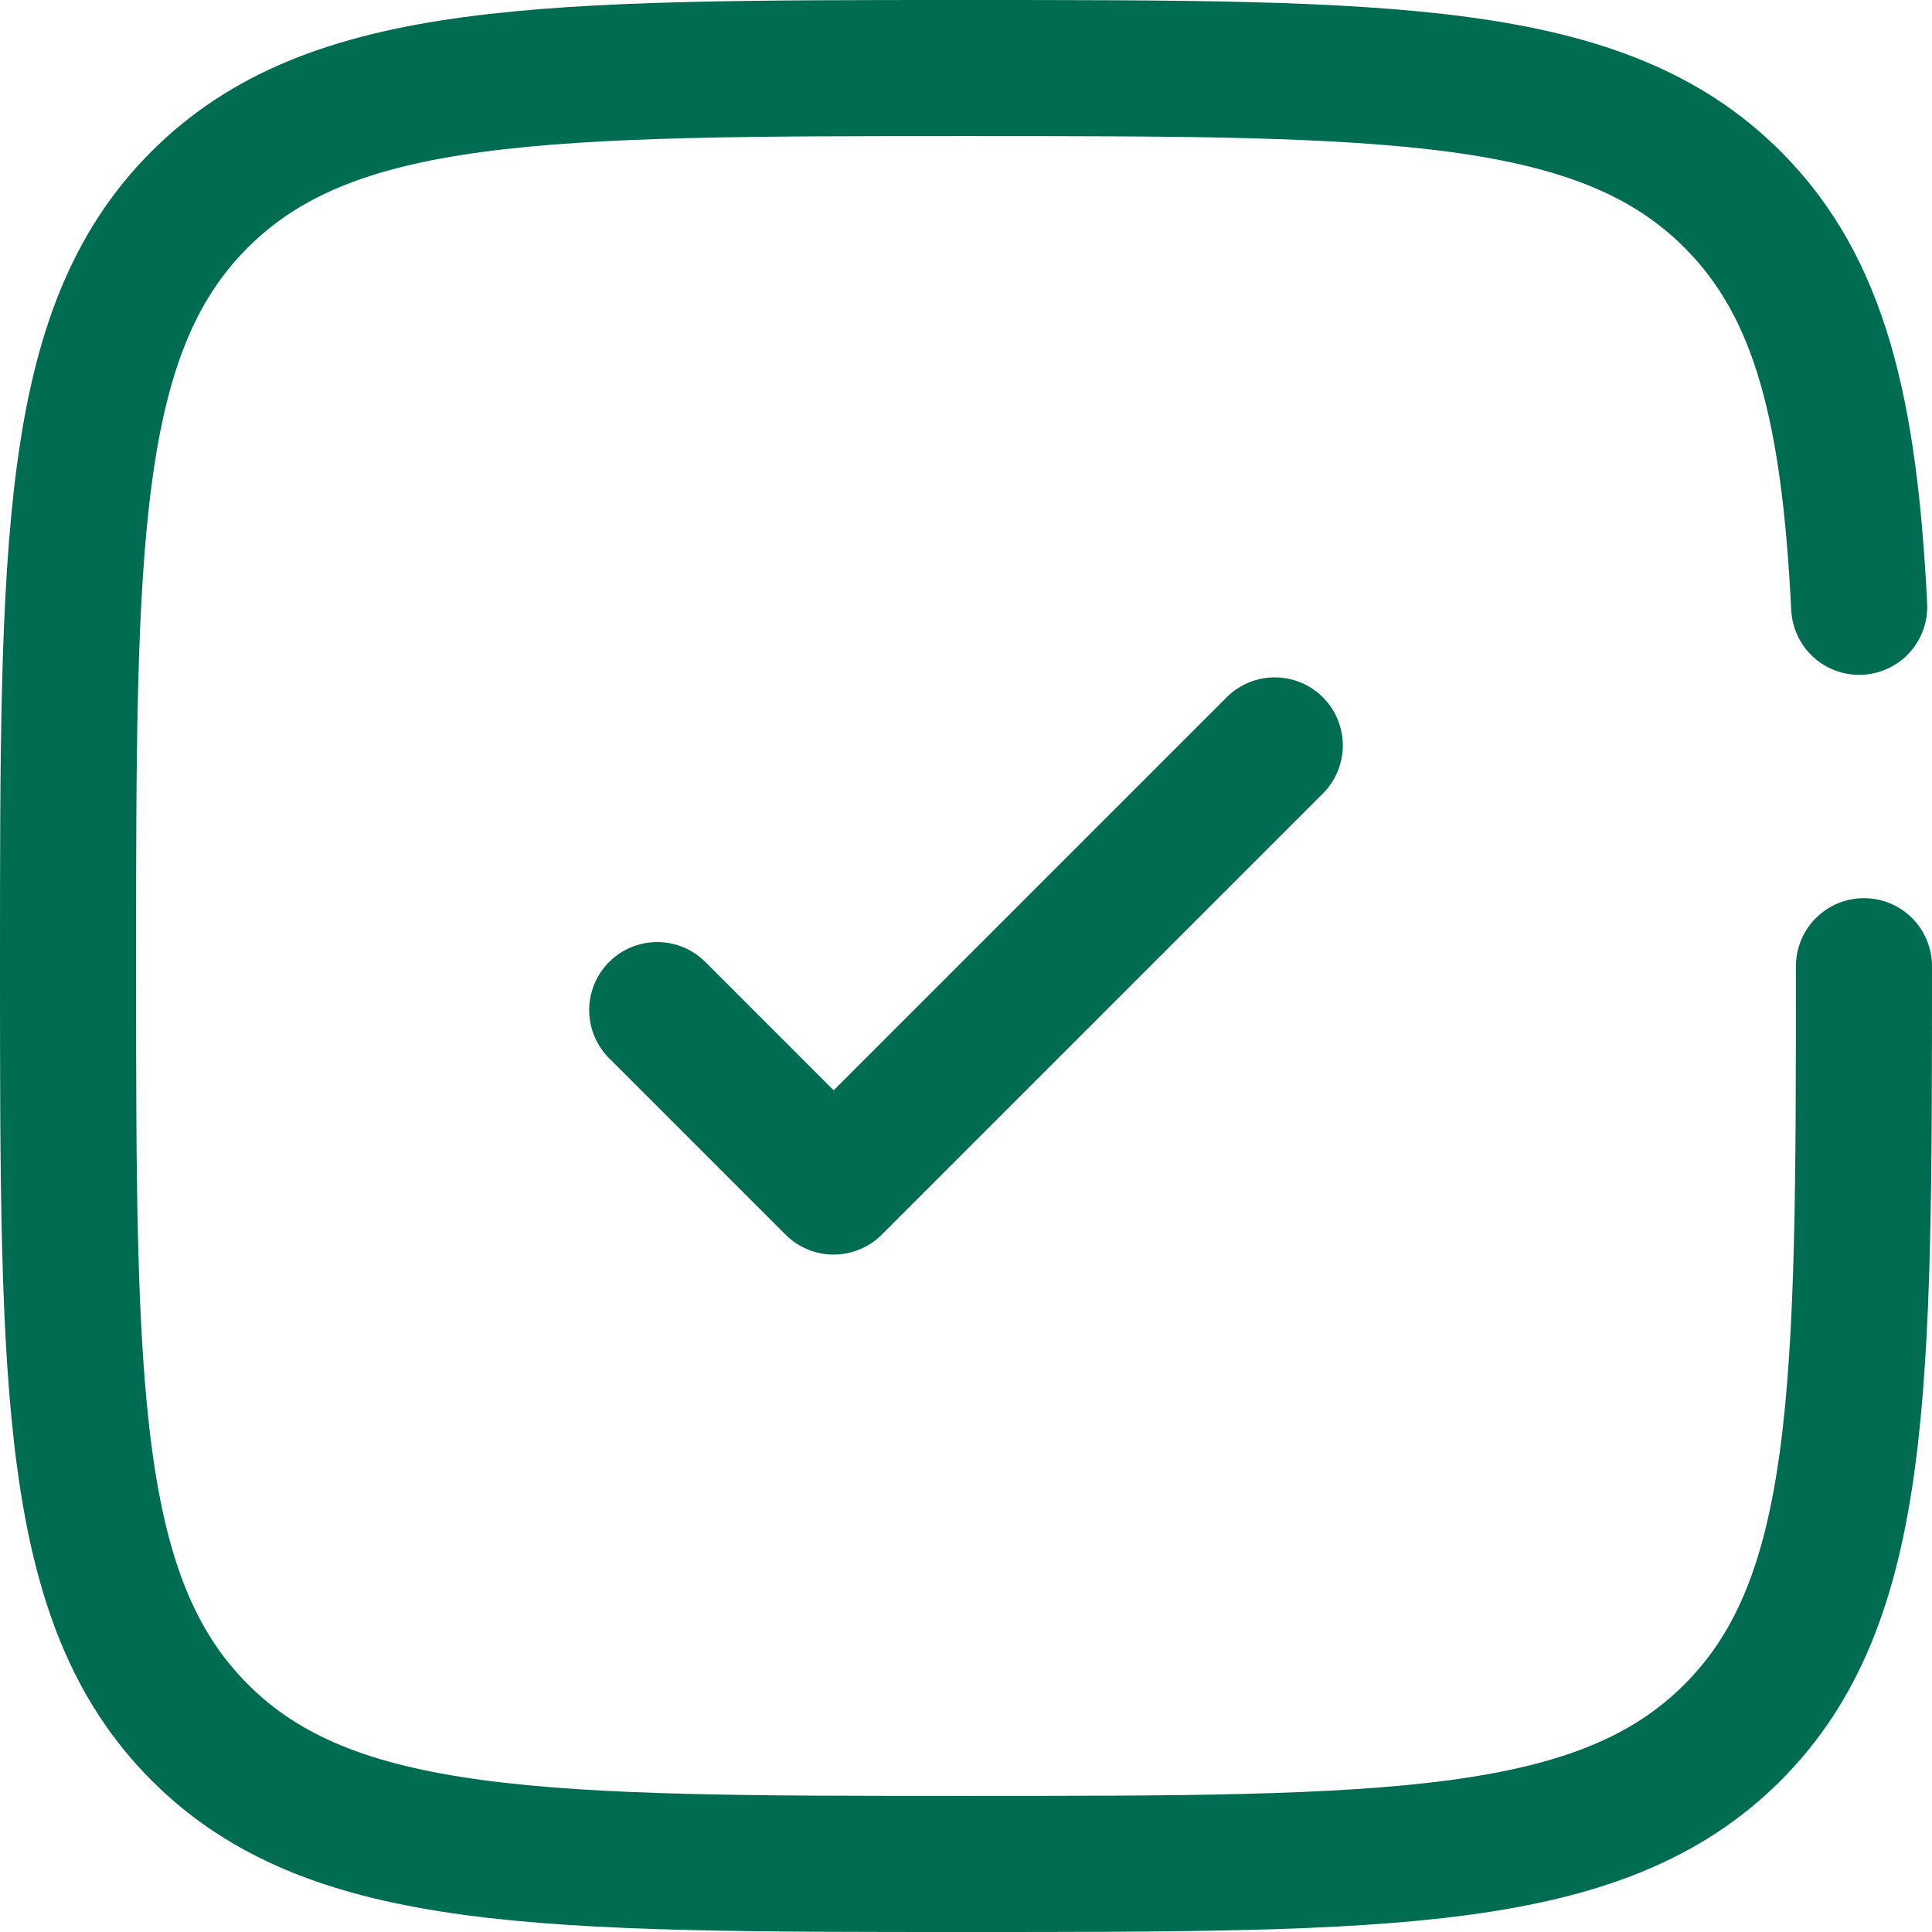 <?xml version="1.0" encoding="UTF-8"?>
<svg xmlns="http://www.w3.org/2000/svg" width="28.394" height="28.394" viewBox="0 0 28.394 28.394">
  <g id="check-square-svgrepo-com" transform="translate(-1 -1)">
    <path id="Path_156" data-name="Path 156" d="M8.5,13.39l2.593,2.593L17.576,9.5" transform="translate(2.159 2.455)" fill="none" stroke="#006c51" stroke-linecap="round" stroke-linejoin="round" stroke-width="2"></path>
    <path id="Path_157" data-name="Path 157" d="M28.394,15.2c0,6.221,0,9.332-1.933,11.264S21.418,28.394,15.2,28.394s-9.332,0-11.264-1.933S2,21.418,2,15.2,2,5.865,3.933,3.933,8.976,2,15.2,2s9.332,0,11.264,1.933c1.285,1.285,1.716,3.091,1.86,5.985" fill="none" stroke="#006c51" stroke-linecap="round" stroke-width="2"></path>
  </g>
</svg>
